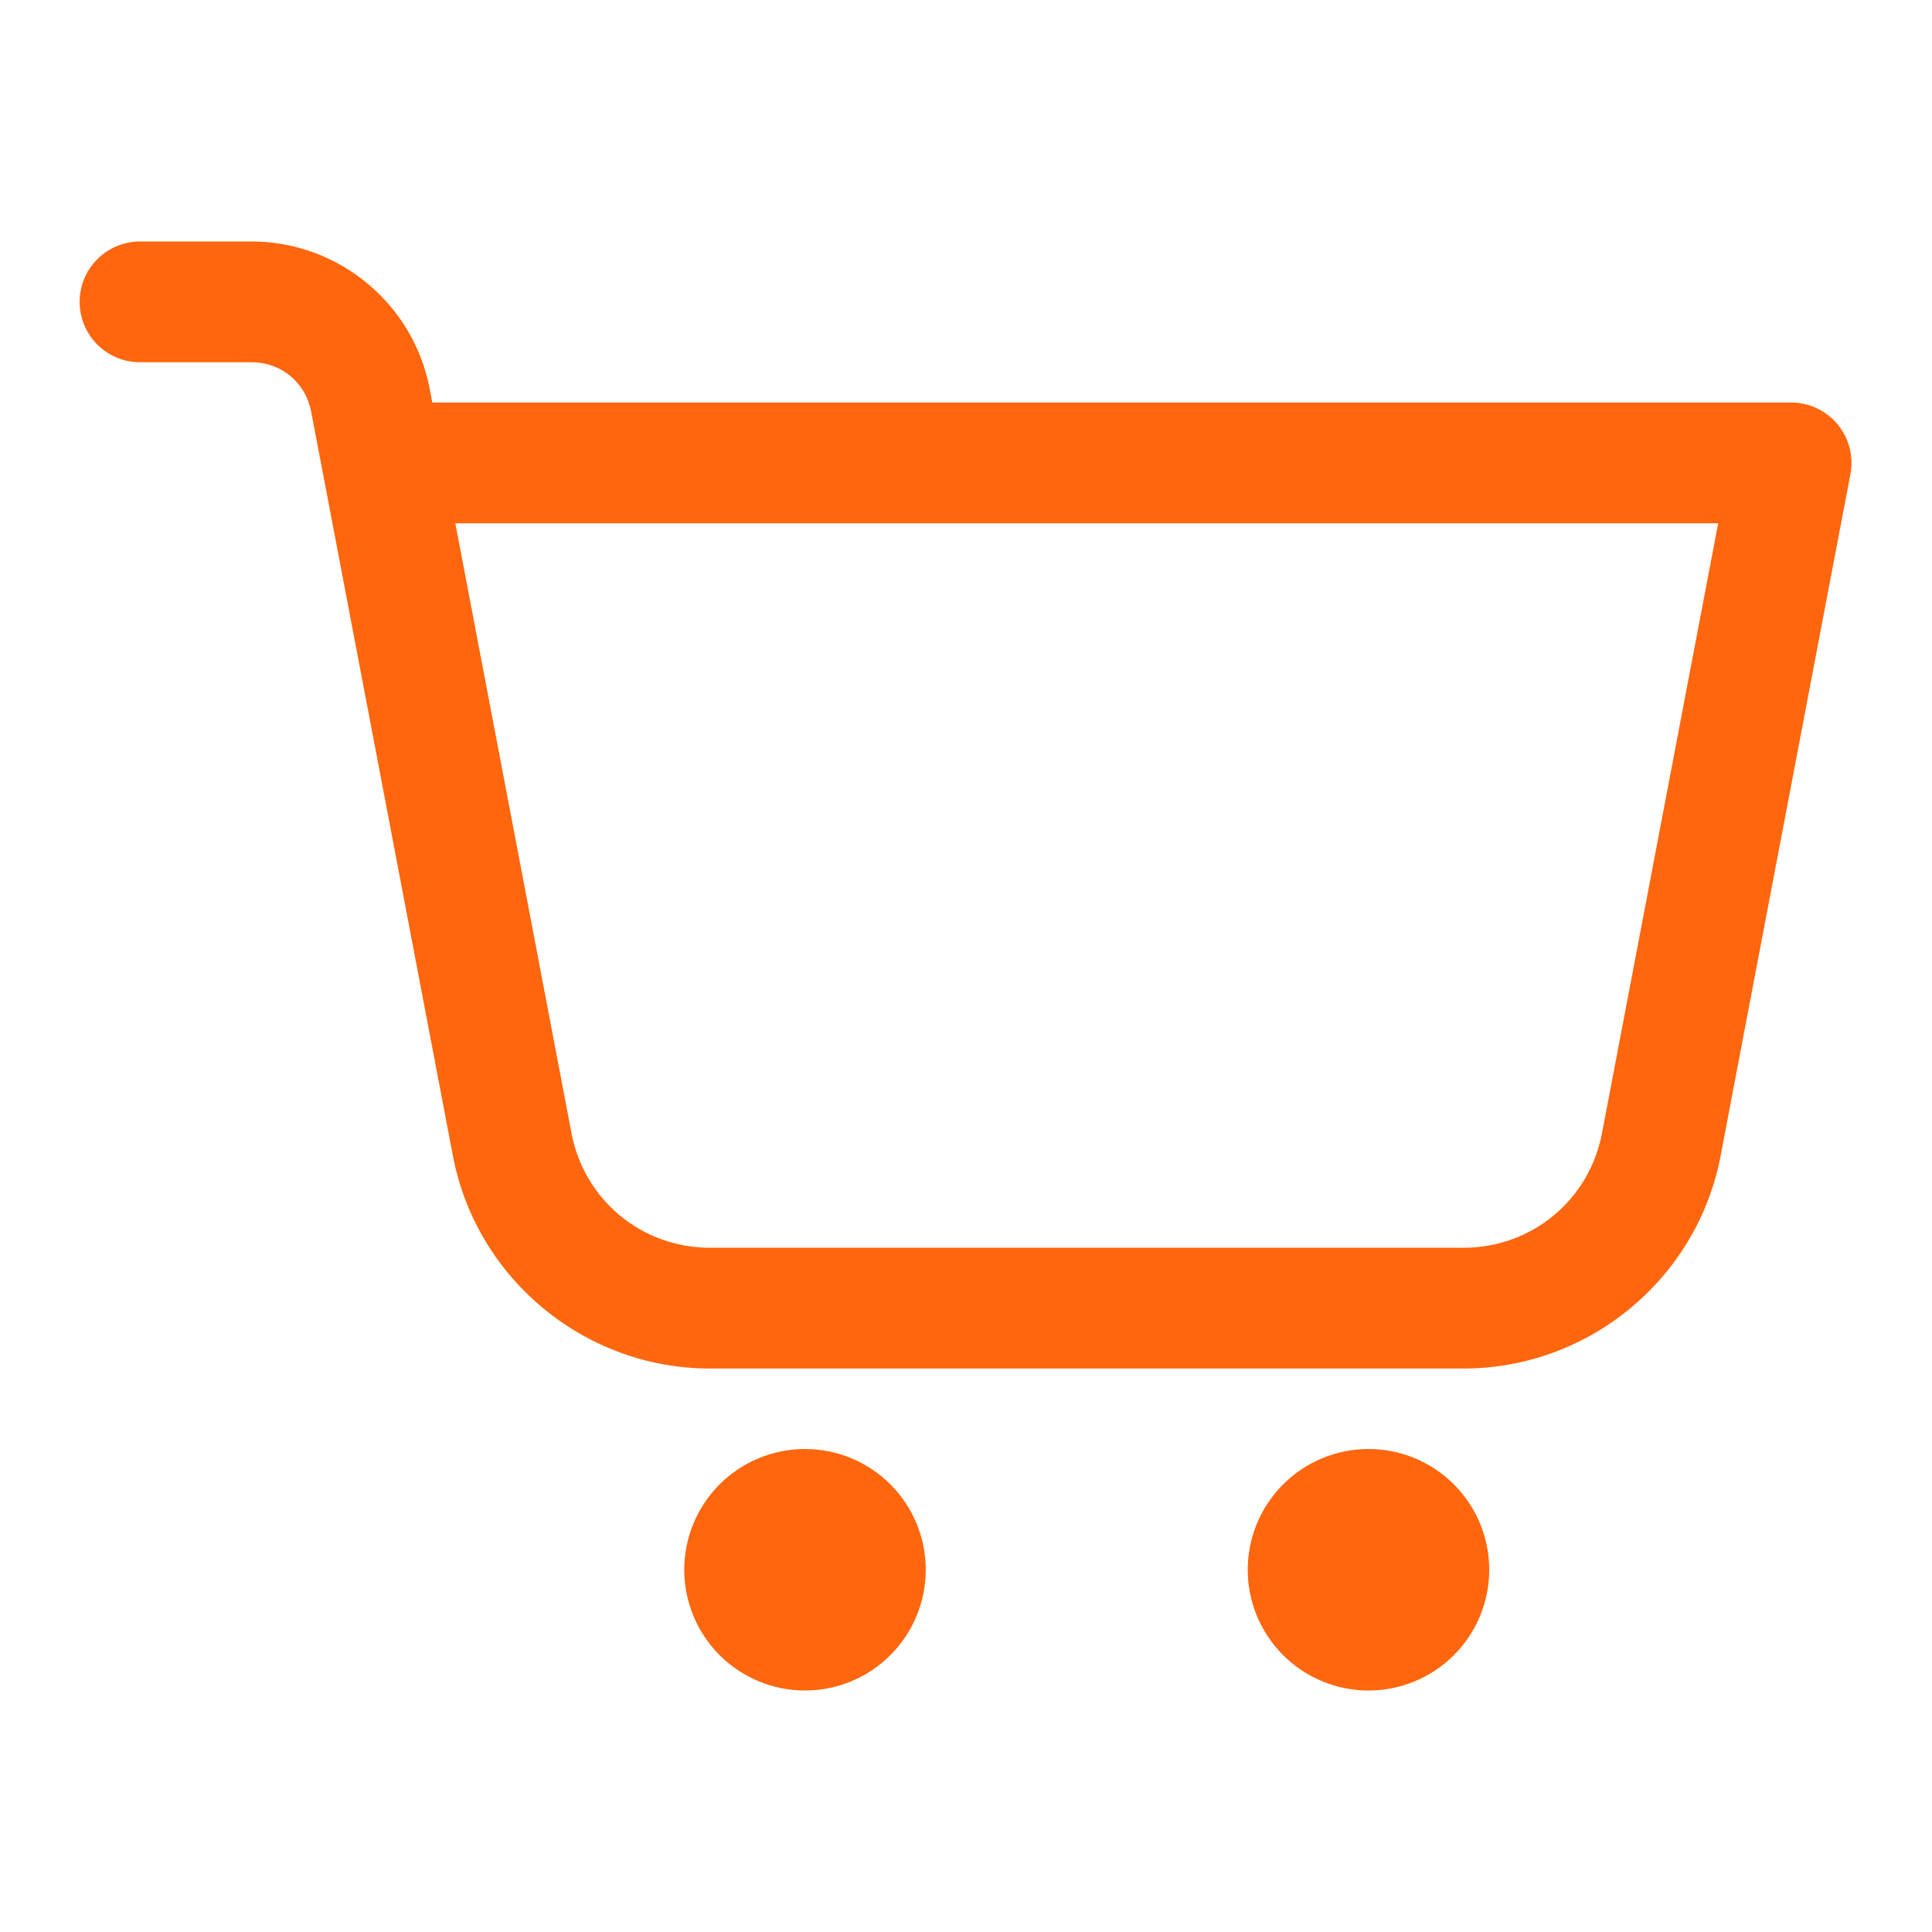 <svg width="64" height="64" viewBox="0 0 64 64" fill="none" xmlns="http://www.w3.org/2000/svg">
<path d="M4.667 8C4.402 7.996 4.139 8.045 3.893 8.144C3.647 8.243 3.423 8.39 3.234 8.576C3.045 8.762 2.895 8.984 2.793 9.228C2.691 9.473 2.638 9.735 2.638 10C2.638 10.265 2.691 10.528 2.793 10.772C2.895 11.017 3.045 11.238 3.234 11.425C3.423 11.611 3.647 11.757 3.893 11.856C4.139 11.955 4.402 12.004 4.667 12H8.341C9.312 12 10.121 12.671 10.305 13.625L10.703 15.709L15.003 38.289C15.78 42.363 19.369 45.334 23.518 45.334H48.482C52.63 45.334 56.221 42.364 56.997 38.289L61.297 15.709C61.352 15.419 61.343 15.122 61.27 14.837C61.196 14.552 61.061 14.286 60.874 14.059C60.686 13.832 60.451 13.65 60.185 13.524C59.918 13.399 59.628 13.334 59.333 13.334H14.32L14.234 12.878C13.697 10.061 11.209 8 8.341 8H4.667ZM15.083 17.334H56.917L53.068 37.542C52.646 39.755 50.736 41.334 48.482 41.334H23.518C21.265 41.334 19.356 39.755 18.932 37.542V37.539L15.083 17.334ZM26.667 48C25.606 48 24.588 48.422 23.838 49.172C23.088 49.922 22.667 50.939 22.667 52C22.667 53.061 23.088 54.078 23.838 54.829C24.588 55.579 25.606 56 26.667 56C27.727 56 28.745 55.579 29.495 54.829C30.245 54.078 30.667 53.061 30.667 52C30.667 50.939 30.245 49.922 29.495 49.172C28.745 48.422 27.727 48 26.667 48ZM45.333 48C44.273 48 43.255 48.422 42.505 49.172C41.755 49.922 41.333 50.939 41.333 52C41.333 53.061 41.755 54.078 42.505 54.829C43.255 55.579 44.273 56 45.333 56C46.394 56 47.412 55.579 48.162 54.829C48.912 54.078 49.333 53.061 49.333 52C49.333 50.939 48.912 49.922 48.162 49.172C47.412 48.422 46.394 48 45.333 48Z" fill="#FF660D"/>
</svg>
